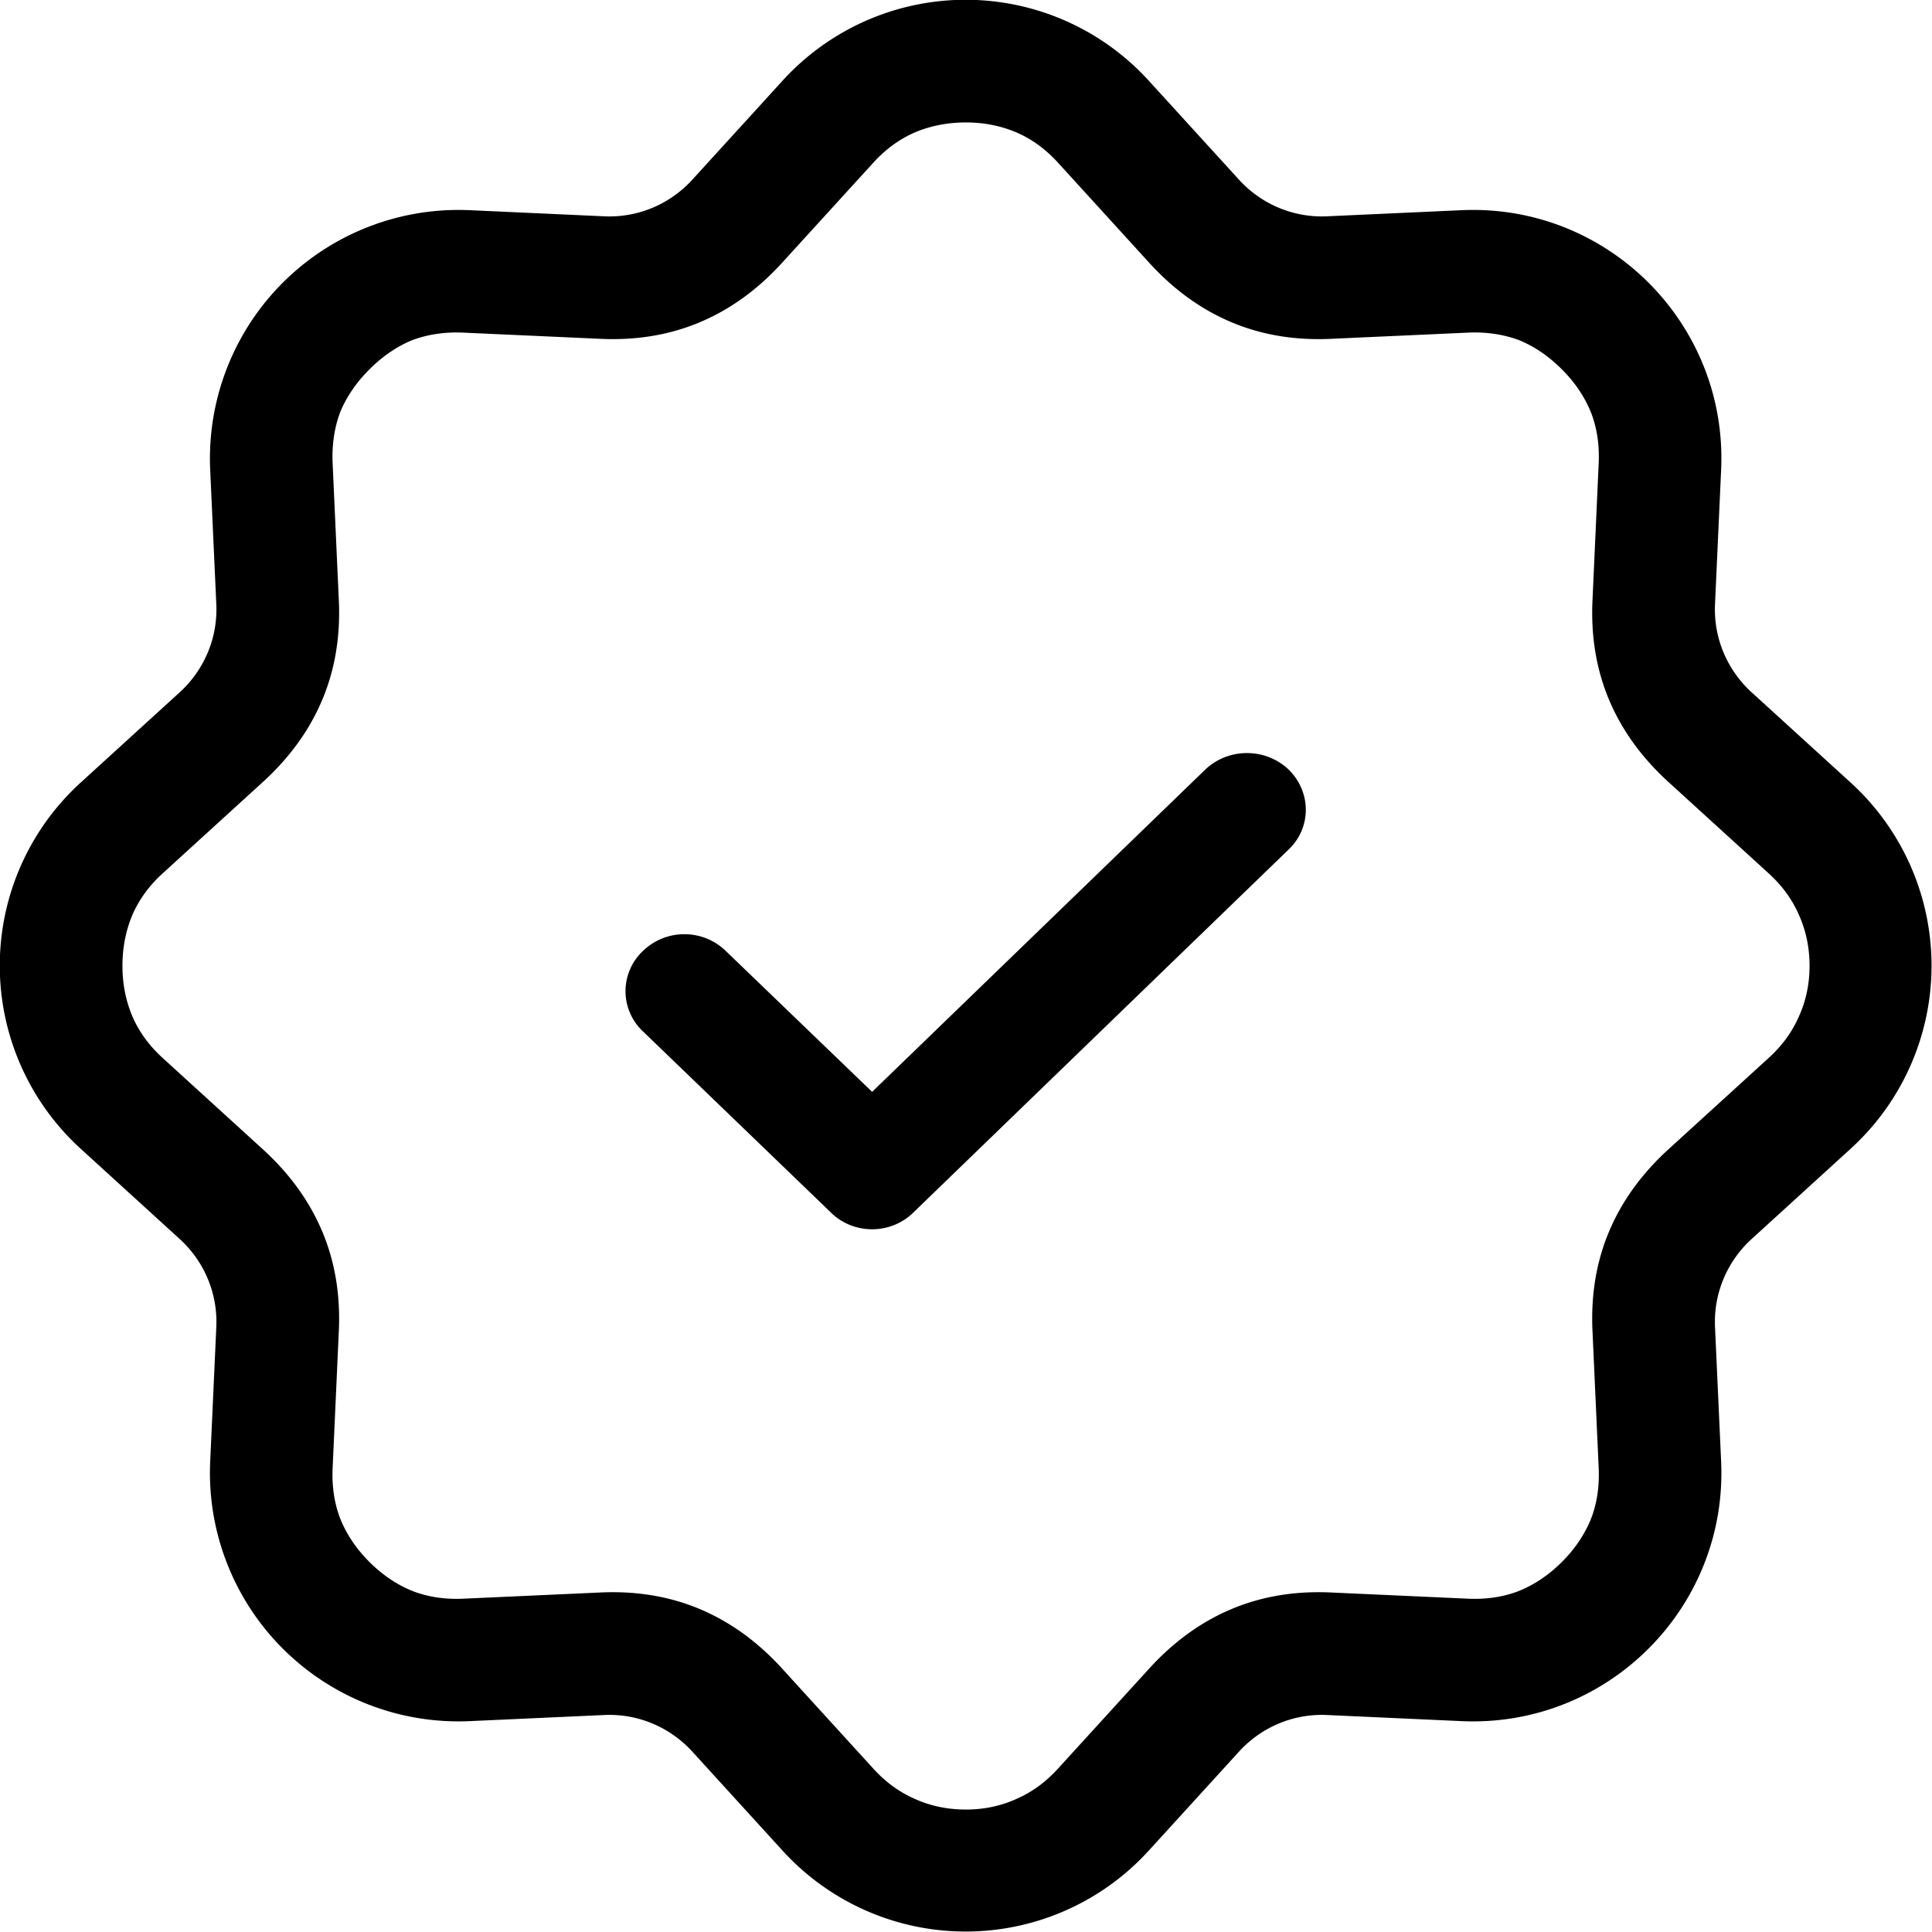 <svg xmlns="http://www.w3.org/2000/svg" width="28.4" height="28.4" fill="none"><path fill="#000" fill-rule="evenodd" d="m1.19 16.89 1.47 1.34c.35.33.54.79.52 1.27l-.09 1.98a3.654 3.654 0 0 0 3.82 3.82l1.98-.09c.48-.02.94.17 1.27.52l1.34 1.47a3.64 3.64 0 0 0 5.39 0l1.34-1.47c.33-.35.79-.54 1.27-.52l1.98.09c2.15.1 3.92-1.67 3.82-3.82l-.09-1.98c-.02-.48.17-.94.52-1.27l1.47-1.34a3.64 3.64 0 0 0 0-5.39l-1.47-1.34c-.35-.33-.54-.79-.52-1.27l.09-1.98c.1-2.15-1.67-3.92-3.82-3.82l-1.98.09c-.48.02-.94-.17-1.27-.52l-1.34-1.47a3.64 3.64 0 0 0-5.39 0l-1.34 1.47c-.33.35-.79.54-1.27.52l-1.98-.09a3.654 3.654 0 0 0-3.82 3.82l.09 1.98c.02.48-.17.94-.52 1.27L1.19 11.5a3.64 3.64 0 0 0 0 5.39m2.68.01L2.4 15.56q-.3-.27-.45-.61-.15-.35-.15-.75 0-.41.15-.76.15-.34.45-.61l1.47-1.34q.59-.54.87-1.21t.24-1.47l-.09-1.99q-.02-.41.11-.76.14-.34.43-.63T6.06 5q.35-.13.76-.11l1.99.09q.8.04 1.47-.24t1.21-.87l1.34-1.47q.27-.3.61-.45.35-.15.76-.15.4 0 .75.15.34.15.61.45l1.34 1.47q.54.59 1.21.87t1.47.24l1.99-.09q.41-.02.76.11.34.14.63.43t.43.64q.13.34.11.75l-.09 1.99q-.04.8.24 1.47t.87 1.21l1.47 1.34q.3.27.45.61.16.35.16.76 0 .4-.16.75-.15.34-.45.61l-1.47 1.34q-.59.54-.87 1.21t-.24 1.47l.09 1.99q.02.41-.11.75-.14.35-.43.64t-.64.43q-.34.13-.75.11l-1.99-.09q-.8-.04-1.47.24t-1.21.87l-1.34 1.47q-.27.3-.61.45-.35.16-.75.16-.41 0-.76-.16-.34-.15-.61-.45l-1.34-1.47q-.54-.59-1.21-.87t-1.47-.24l-1.99.09q-.41.02-.75-.11-.35-.14-.64-.43T5 22.32q-.13-.34-.11-.75l.09-1.99q.04-.8-.24-1.47t-.87-1.21"/><path fill="#000" fill-rule="evenodd" d="M18.94 11.31c.34.33.34.86 0 1.18l-5.51 5.33c-.16.16-.38.25-.61.25s-.45-.09-.61-.25l-2.76-2.66a.81.81 0 0 1 0-1.18c.34-.33.88-.33 1.22 0l2.15 2.07 4.9-4.74c.34-.32.88-.32 1.22 0"/></svg>